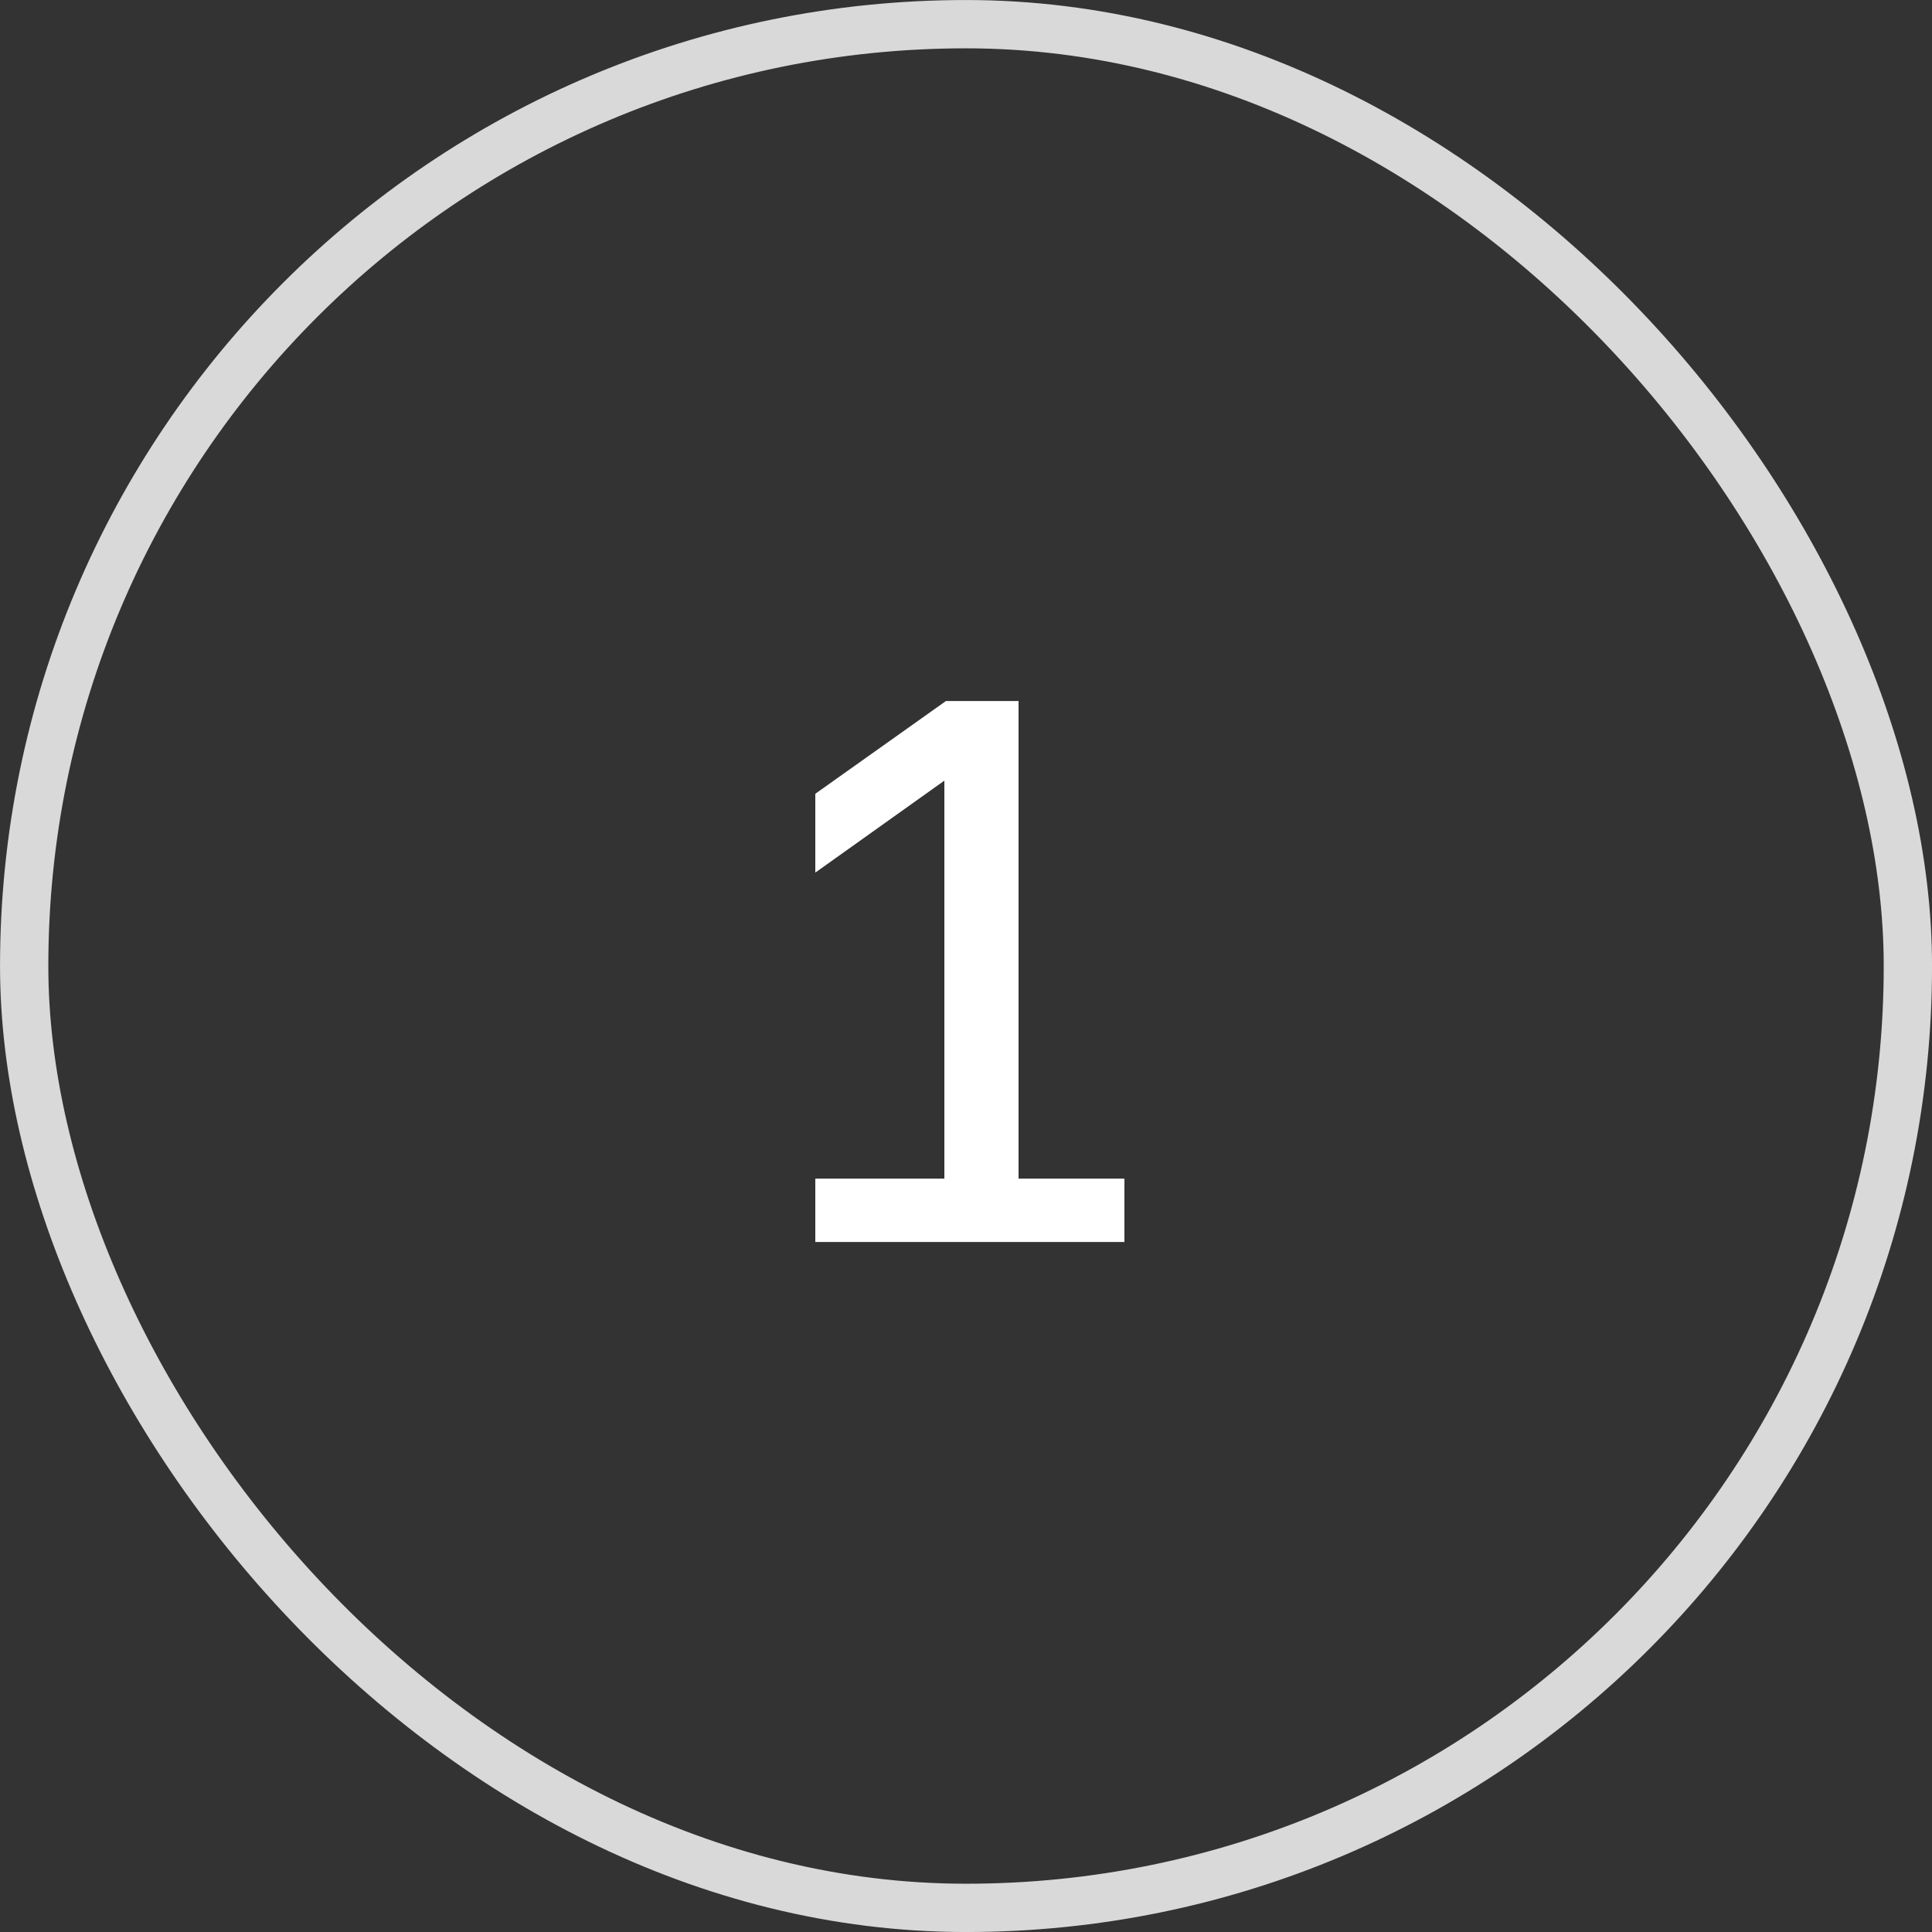 <?xml version="1.0" encoding="UTF-8"?> <svg xmlns="http://www.w3.org/2000/svg" width="35" height="35" viewBox="0 0 35 35" fill="none"><rect x="0" y="0" width="35" height="35" fill="#333333" stroke="none"/><rect x="0.438" y="0.438" width="34.125" height="34.125" rx="17.062" stroke="#D9D9D9" stroke-width="0.875"></rect><path d="M14.77 22.5V21.352H17.108V14.142L14.77 15.808V14.38L17.136 12.7H18.452V21.352H20.37V22.5H14.77Z" fill="white"></path></svg> 
